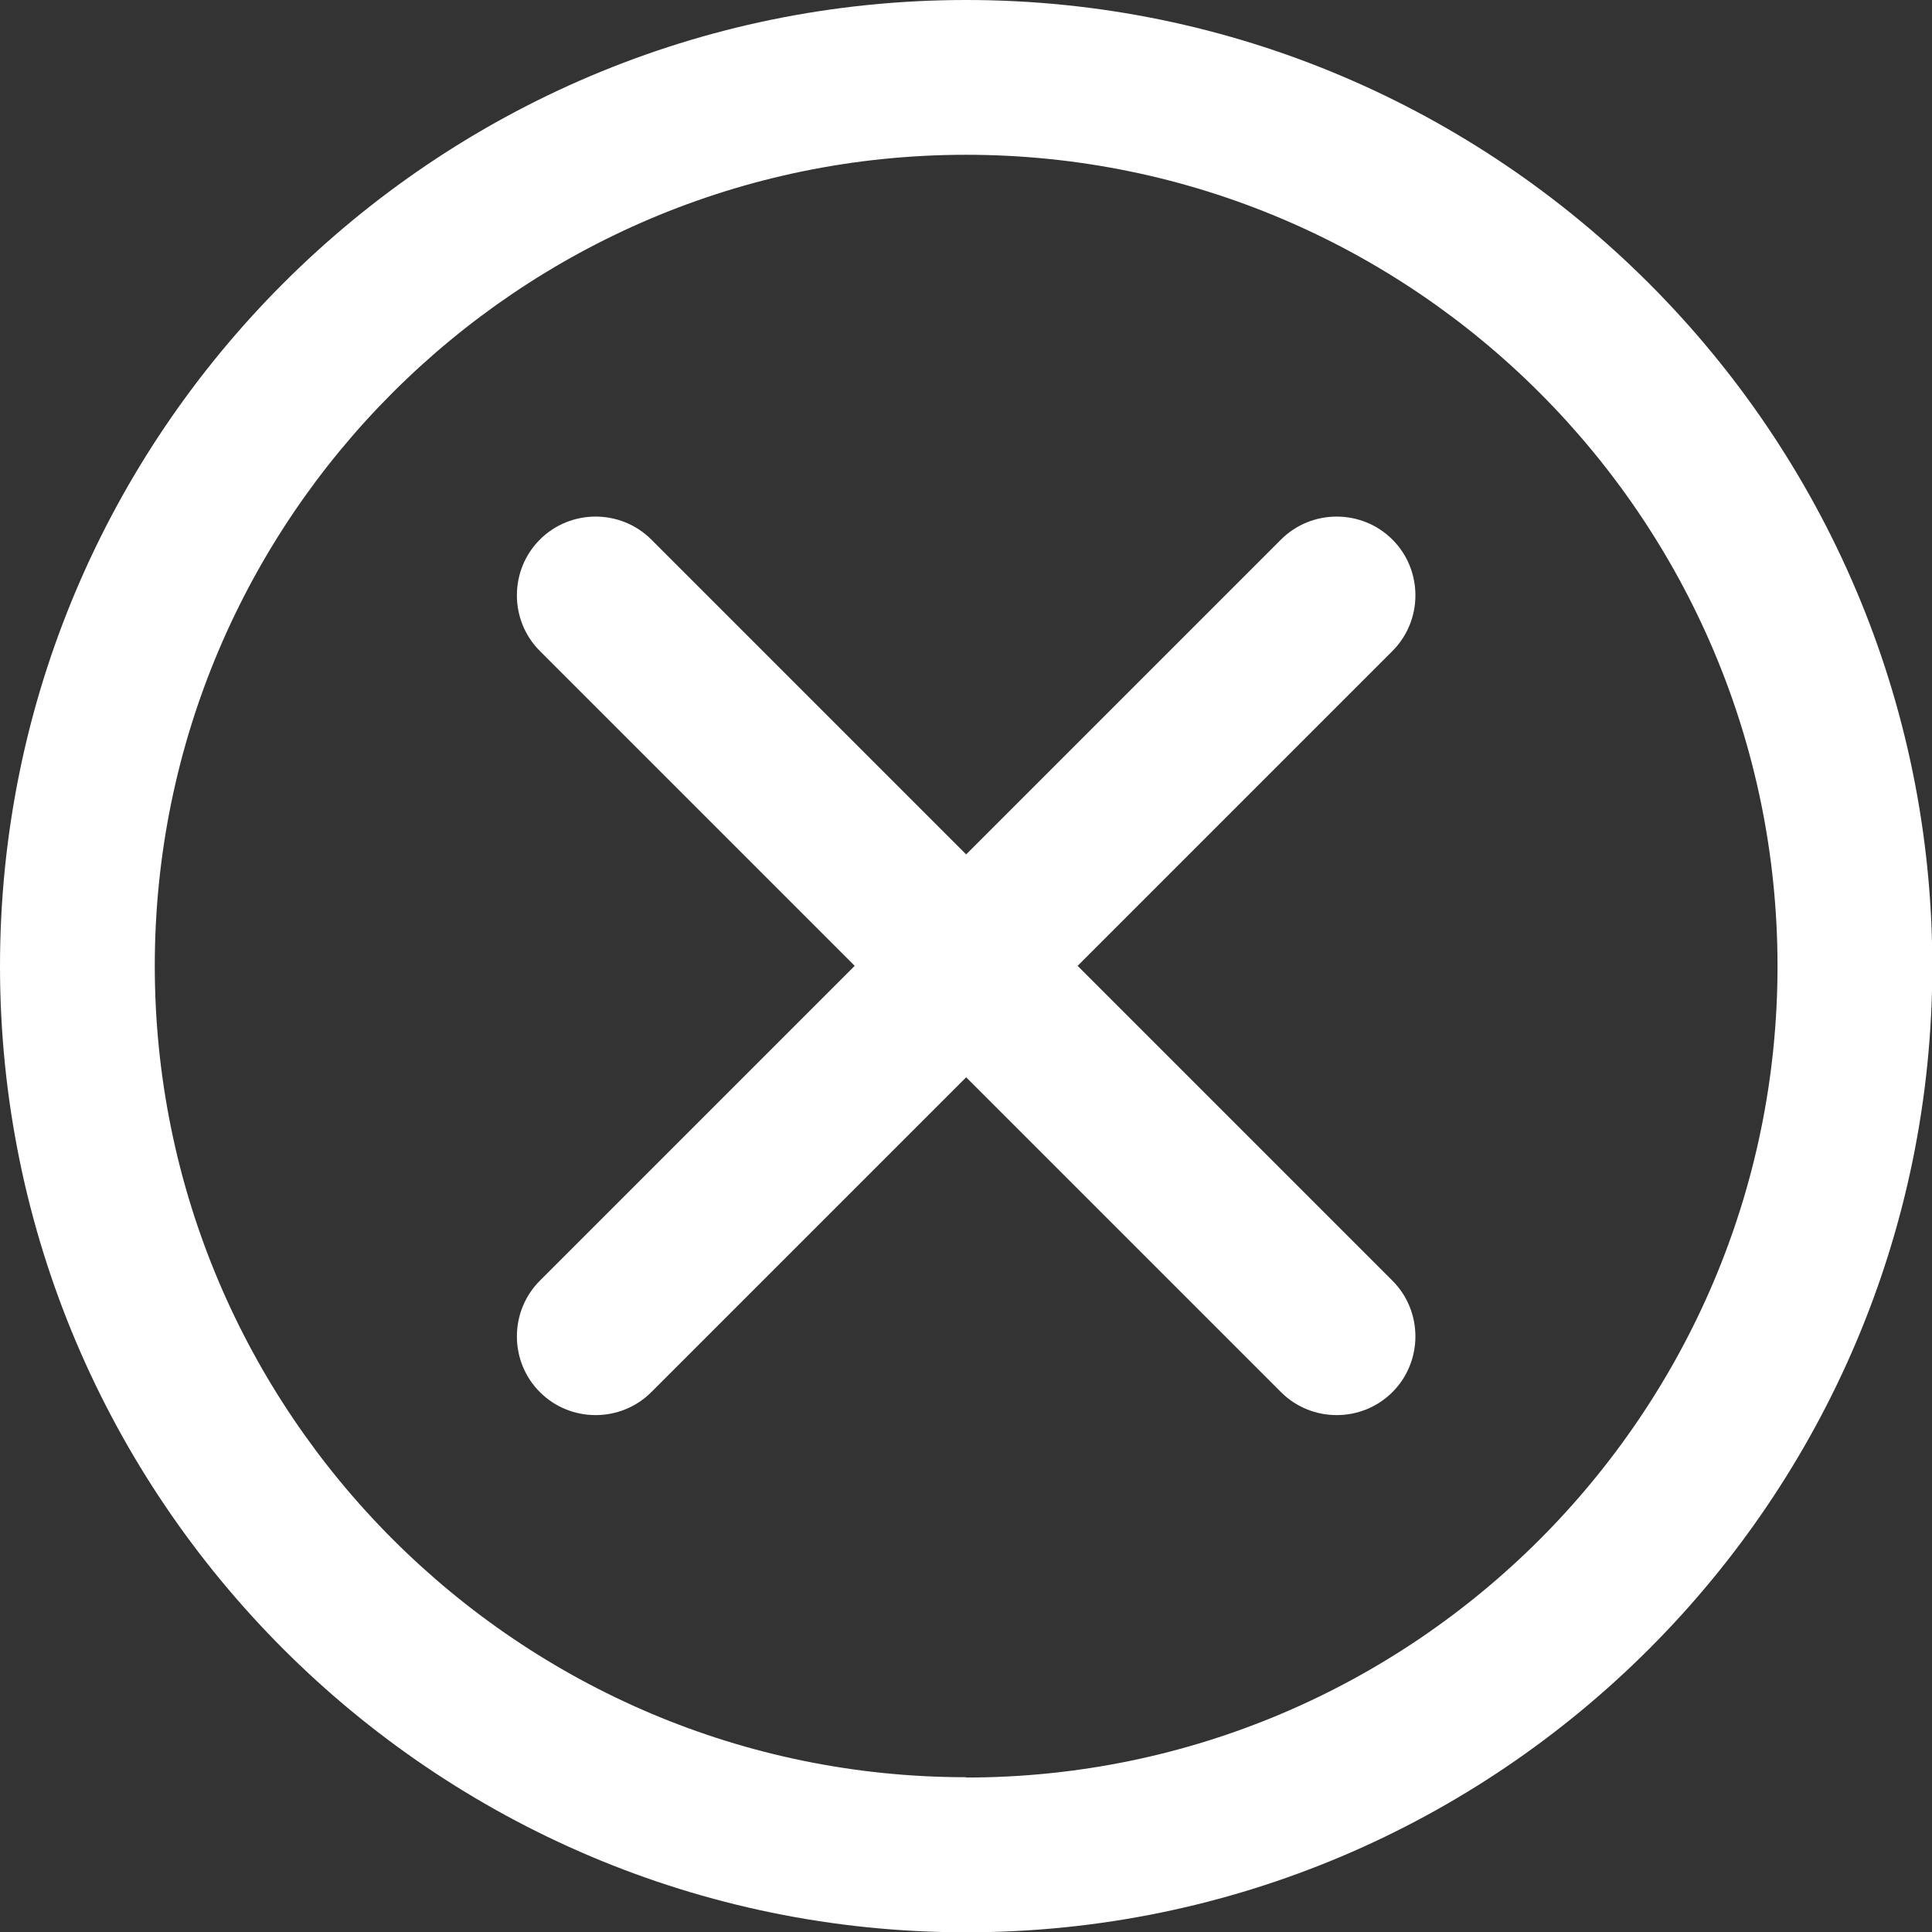 <?xml version="1.0" encoding="UTF-8"?>
<svg id="Layer_2" data-name="Layer 2" xmlns="http://www.w3.org/2000/svg" viewBox="0 0 62.41 62.41">
  <rect x="0" y="0" width="62.41" height="62.41" fill="#333333" stroke="none"/>
  <defs>
    <style>
      .cls-1 {
        fill: #fff;
        stroke-width: 0px;
      }
    </style>
  </defs>
  <g id="Layer_1-2" data-name="Layer 1">
    <g>
      <path class="cls-1" d="M44.98,17.43c-.99-.99-2.61-.99-3.6,0l-10.17,10.17-10.17-10.17c-.99-.99-2.61-.99-3.6,0-.99.99-.99,2.61,0,3.6l10.17,10.17-10.17,10.17c-.99.99-.99,2.61,0,3.6.99.99,2.61.99,3.6,0l10.17-10.17,10.17,10.17c.99.99,2.61.99,3.6,0,.99-.99.99-2.61,0-3.6l-10.17-10.17,10.17-10.17c.99-.99.99-2.61,0-3.6Z"/>
      <path class="cls-1" d="M31.21,0C14,0,0,14,0,31.21s14,31.21,31.21,31.21,31.21-14,31.21-31.21S48.41,0,31.21,0ZM31.21,57.41c-14.45,0-26.21-11.76-26.21-26.21S16.76,5,31.21,5s26.21,11.76,26.21,26.21-11.76,26.21-26.21,26.21Z"/>
    </g>
  </g>
</svg>